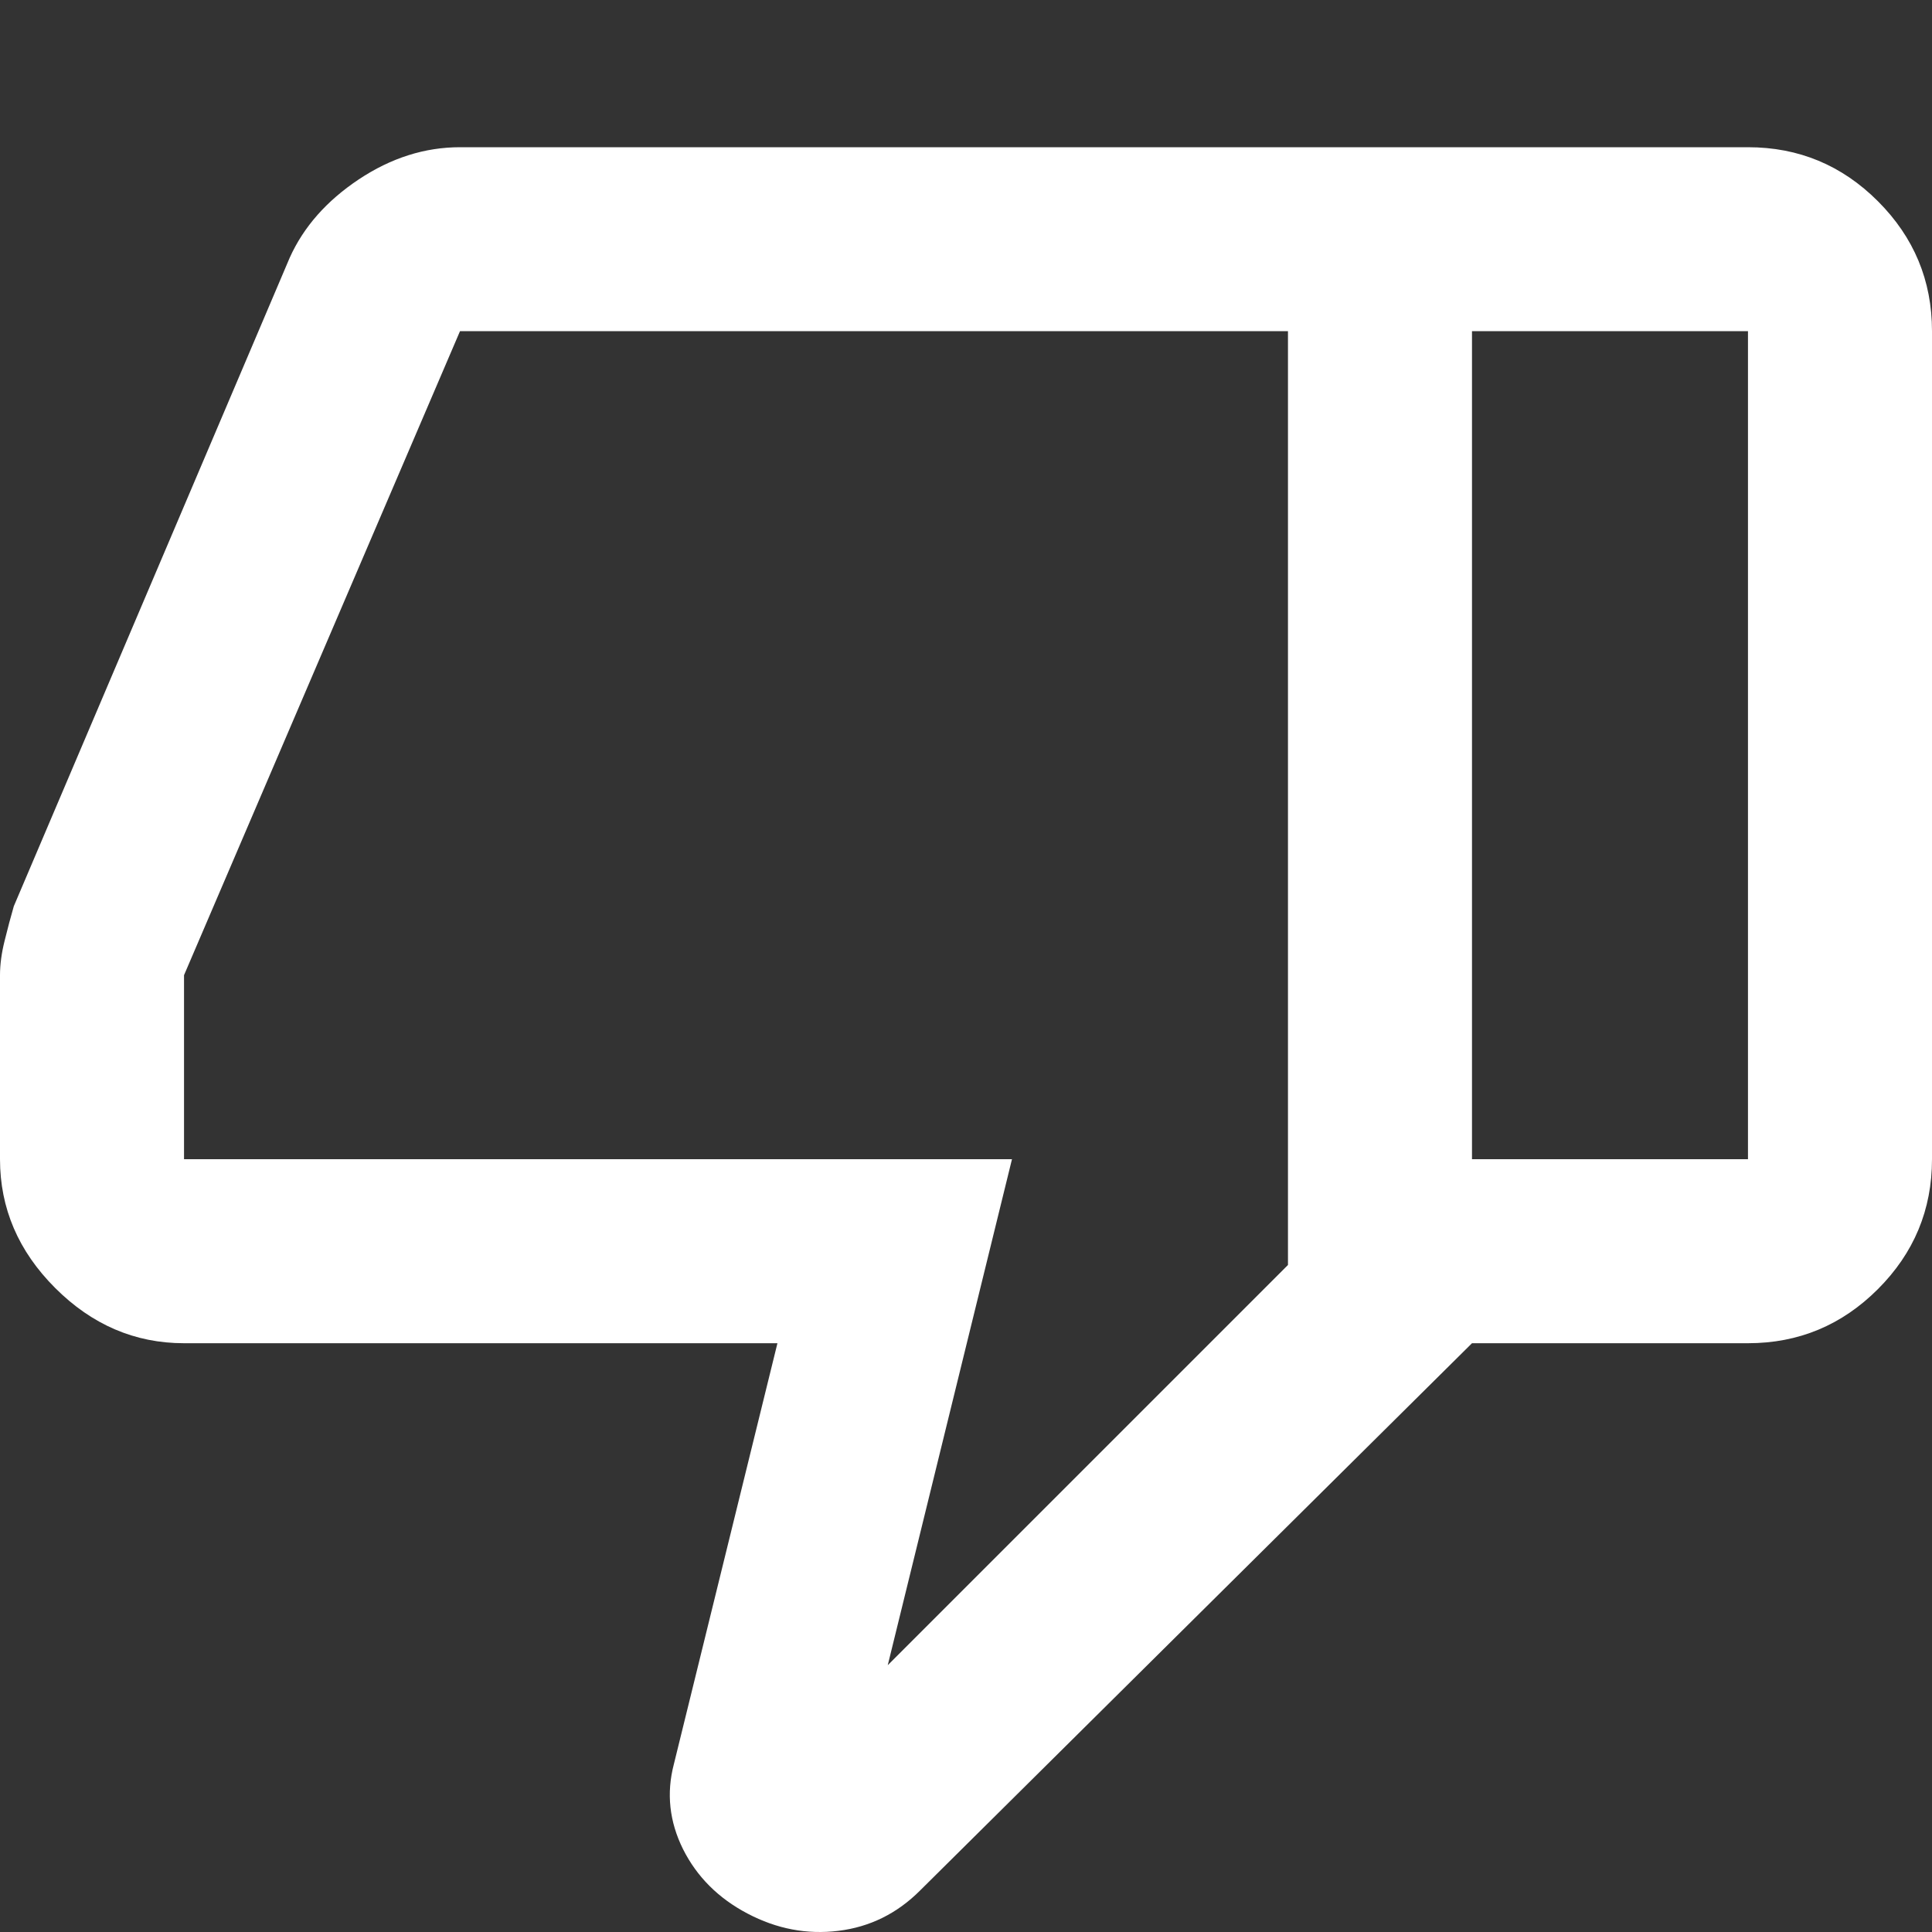 <svg width="20" height="20" viewBox="0 0 20 20" fill="none" xmlns="http://www.w3.org/2000/svg">
<rect x="0" y="0" width="20" height="20" fill="#333333" stroke="none"/>
<g id="icn">
<path id="thumb_up" d="M15.238 1.524L15.238 13.905L9.524 19.571C9.286 19.809 9.004 19.948 8.679 19.988C8.353 20.028 8.04 19.968 7.738 19.809C7.437 19.651 7.214 19.428 7.071 19.143C6.929 18.857 6.897 18.563 6.976 18.262L8.048 13.905L1.905 13.905C1.397 13.905 0.952 13.714 0.571 13.333C0.19 12.952 6.55004e-07 12.508 6.99409e-07 12L8.65928e-07 10.095C8.75642e-07 9.984 0.016 9.865 0.048 9.738C0.079 9.611 0.111 9.492 0.143 9.381L3 2.666C3.143 2.349 3.381 2.079 3.714 1.857C4.048 1.635 4.397 1.524 4.762 1.524L15.238 1.524ZM13.333 13.095L13.333 3.428L4.762 3.428L1.905 10.095L1.905 12L10.476 12L9.19 17.238L13.333 13.095ZM18.095 1.524C18.619 1.524 19.067 1.71 19.44 2.083C19.813 2.456 20 2.904 20 3.428L20 12C20 12.524 19.813 12.972 19.44 13.345C19.067 13.718 18.619 13.905 18.095 13.905L15.238 13.905L15.238 12L18.095 12L18.095 3.428L15.238 3.428L15.238 1.524L18.095 1.524Z" fill="white"/>
</g>
</svg>

